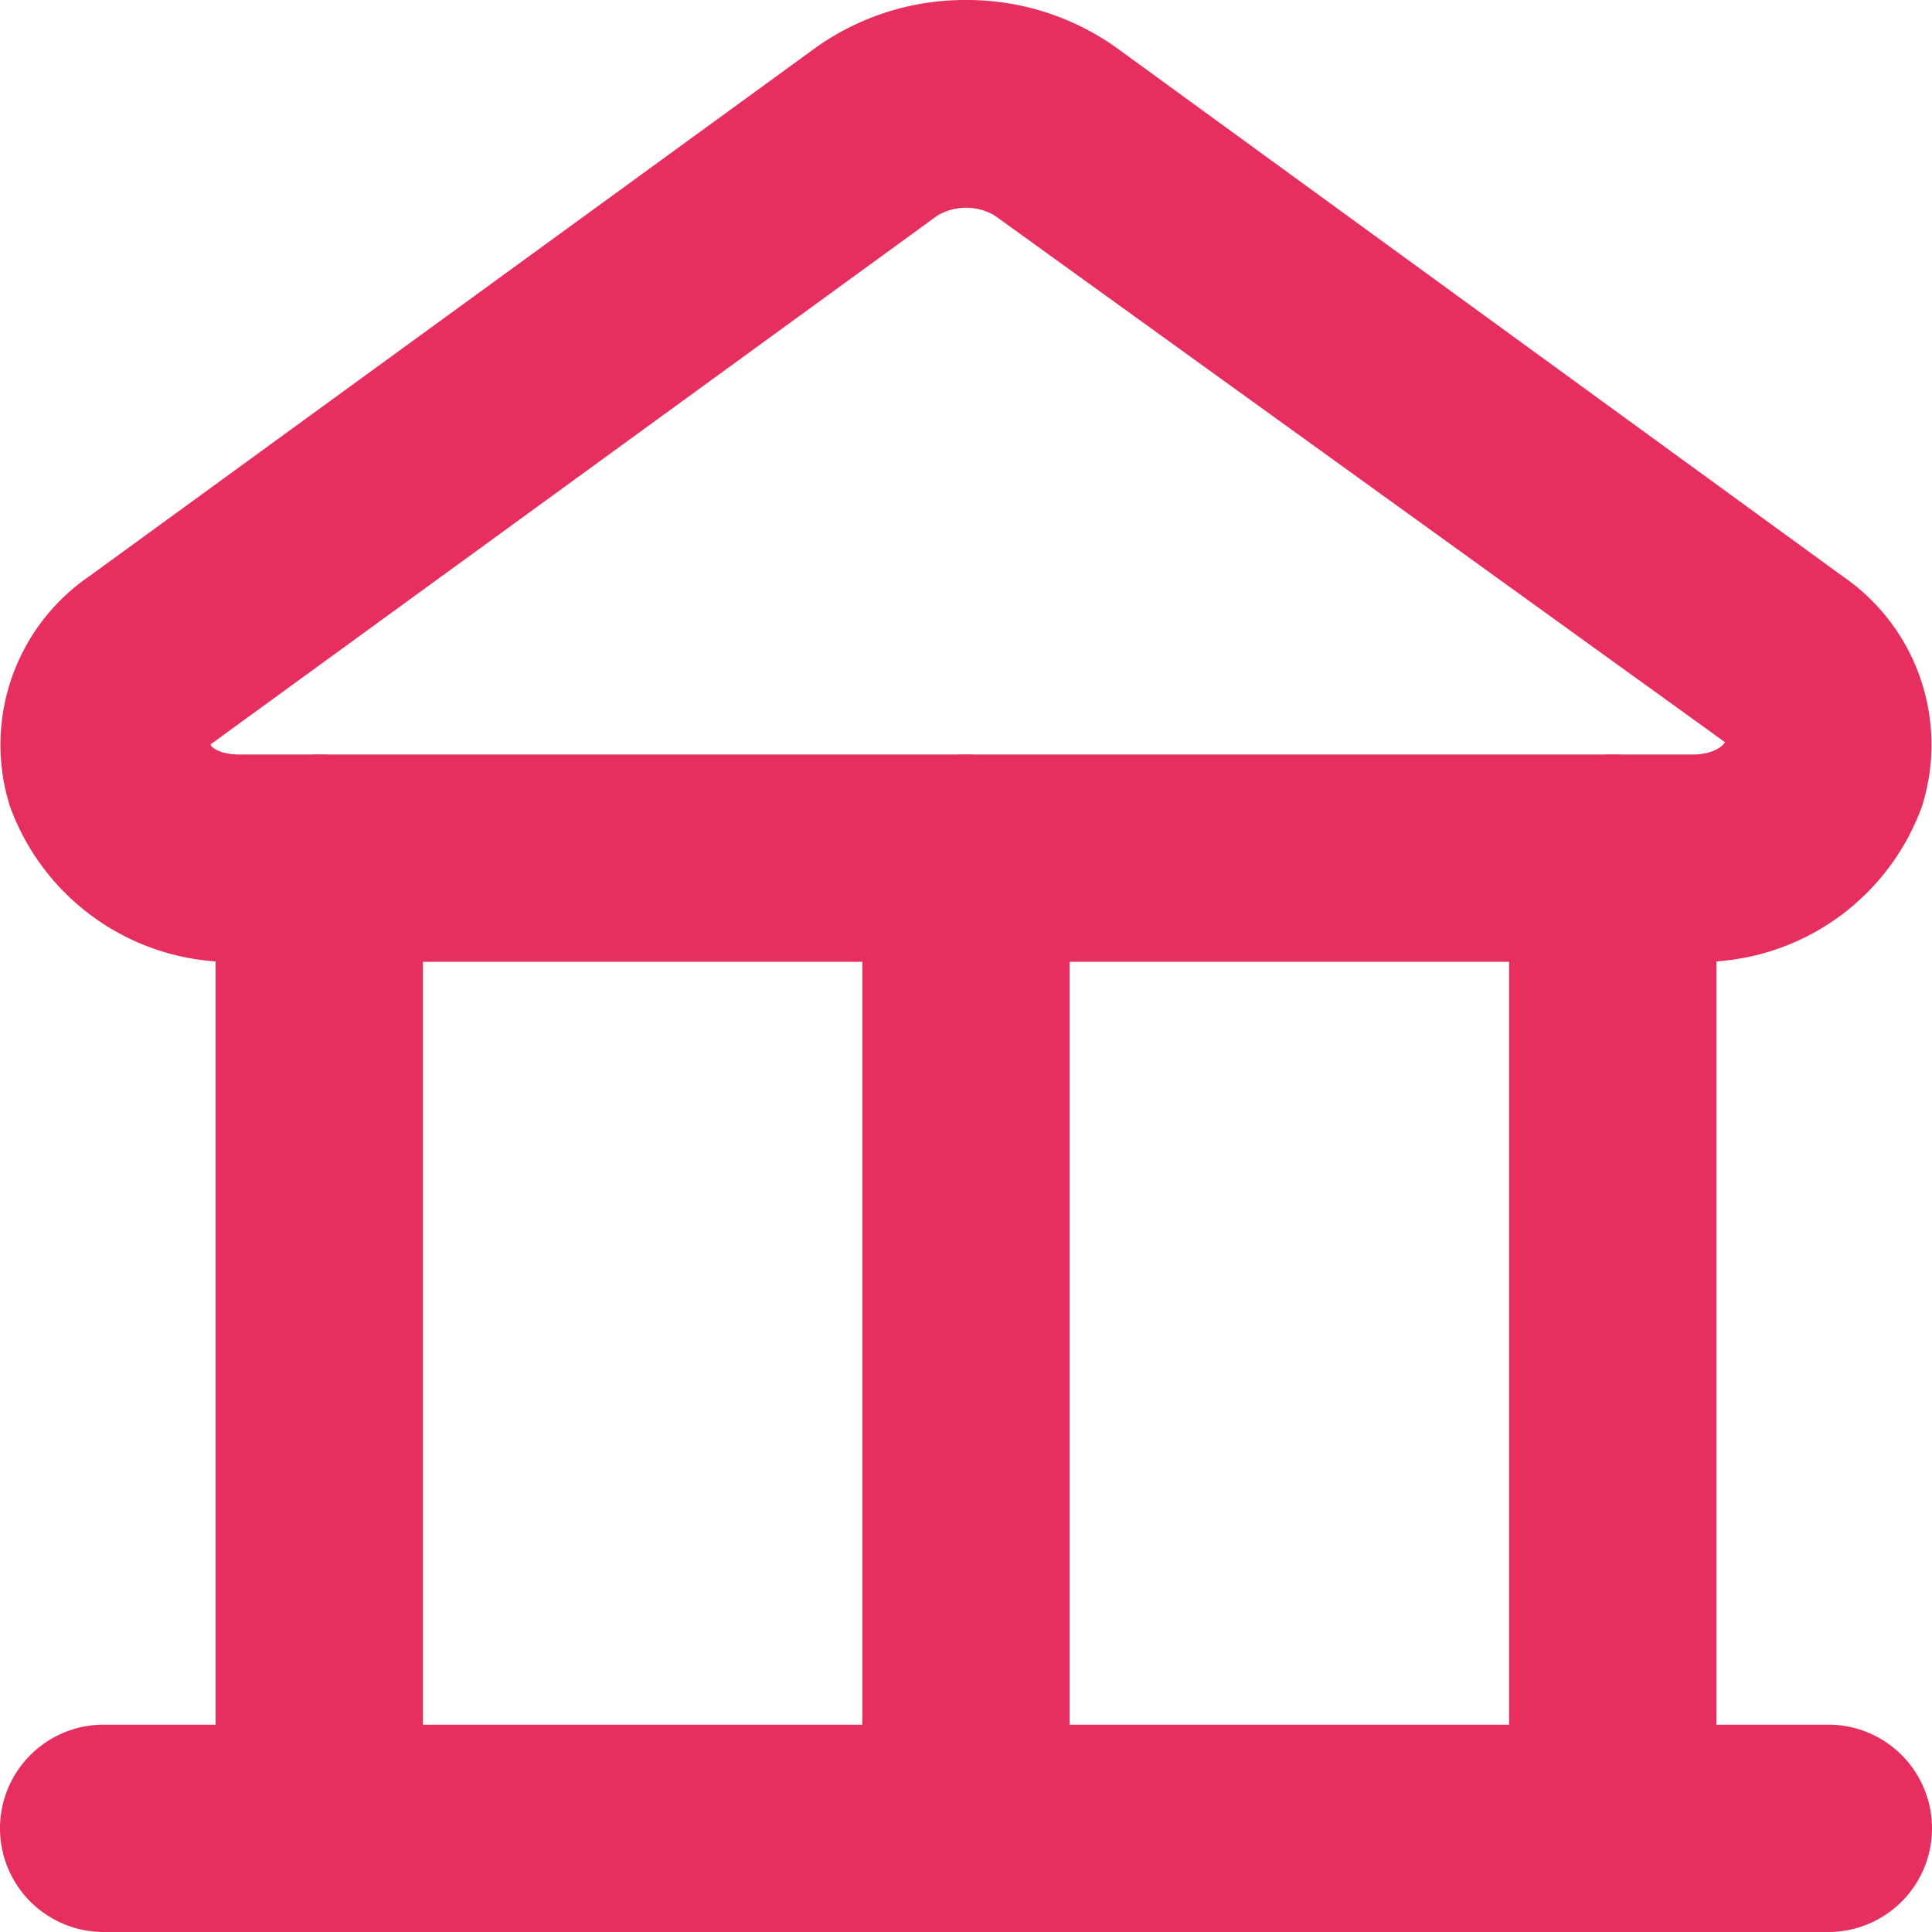 <svg xmlns="http://www.w3.org/2000/svg" width="74.547" height="74.547" viewBox="0 0 74.547 74.547"><g transform="translate(4 4)"><path d="M66.547,4H0A4,4,0,0,1-4,0,4,4,0,0,1,0-4H66.547a4,4,0,0,1,4,4A4,4,0,0,1,66.547,4Z" transform="translate(0 66.547)" fill="#e62f5f"/><path d="M492.079,15a9.928,9.928,0,0,1,5.809,1.845L525.9,37.232a7.881,7.881,0,0,1,3.066,8.881,9.111,9.111,0,0,1-8.875,6H464.064a9.111,9.111,0,0,1-8.875-6,7.881,7.881,0,0,1,3.066-8.881L486.27,16.846A9.928,9.928,0,0,1,492.079,15Zm28.015,29.114c.892,0,1.232-.384,1.268-.478L493.181,23.314a2.178,2.178,0,0,0-2.2,0L462.961,43.7c-.13.031.21.414,1.1.414Z" transform="translate(-458.805 -19)" fill="#e62f5f"/><path d="M0,41.433a4,4,0,0,1-4-4V0A4,4,0,0,1,0-4,4,4,0,0,1,4,0V37.433A4,4,0,0,1,0,41.433Z" transform="translate(33.273 29.114)" fill="#e62f5f"/><path d="M0,41.433a4,4,0,0,1-4-4V0A4,4,0,0,1,0-4,4,4,0,0,1,4,0V37.433A4,4,0,0,1,0,41.433Z" transform="translate(8.318 29.114)" fill="#e62f5f"/><path d="M0,41.433a4,4,0,0,1-4-4V0A4,4,0,0,1,0-4,4,4,0,0,1,4,0V37.433A4,4,0,0,1,0,41.433Z" transform="translate(58.229 29.114)" fill="#e62f5f"/></g></svg>